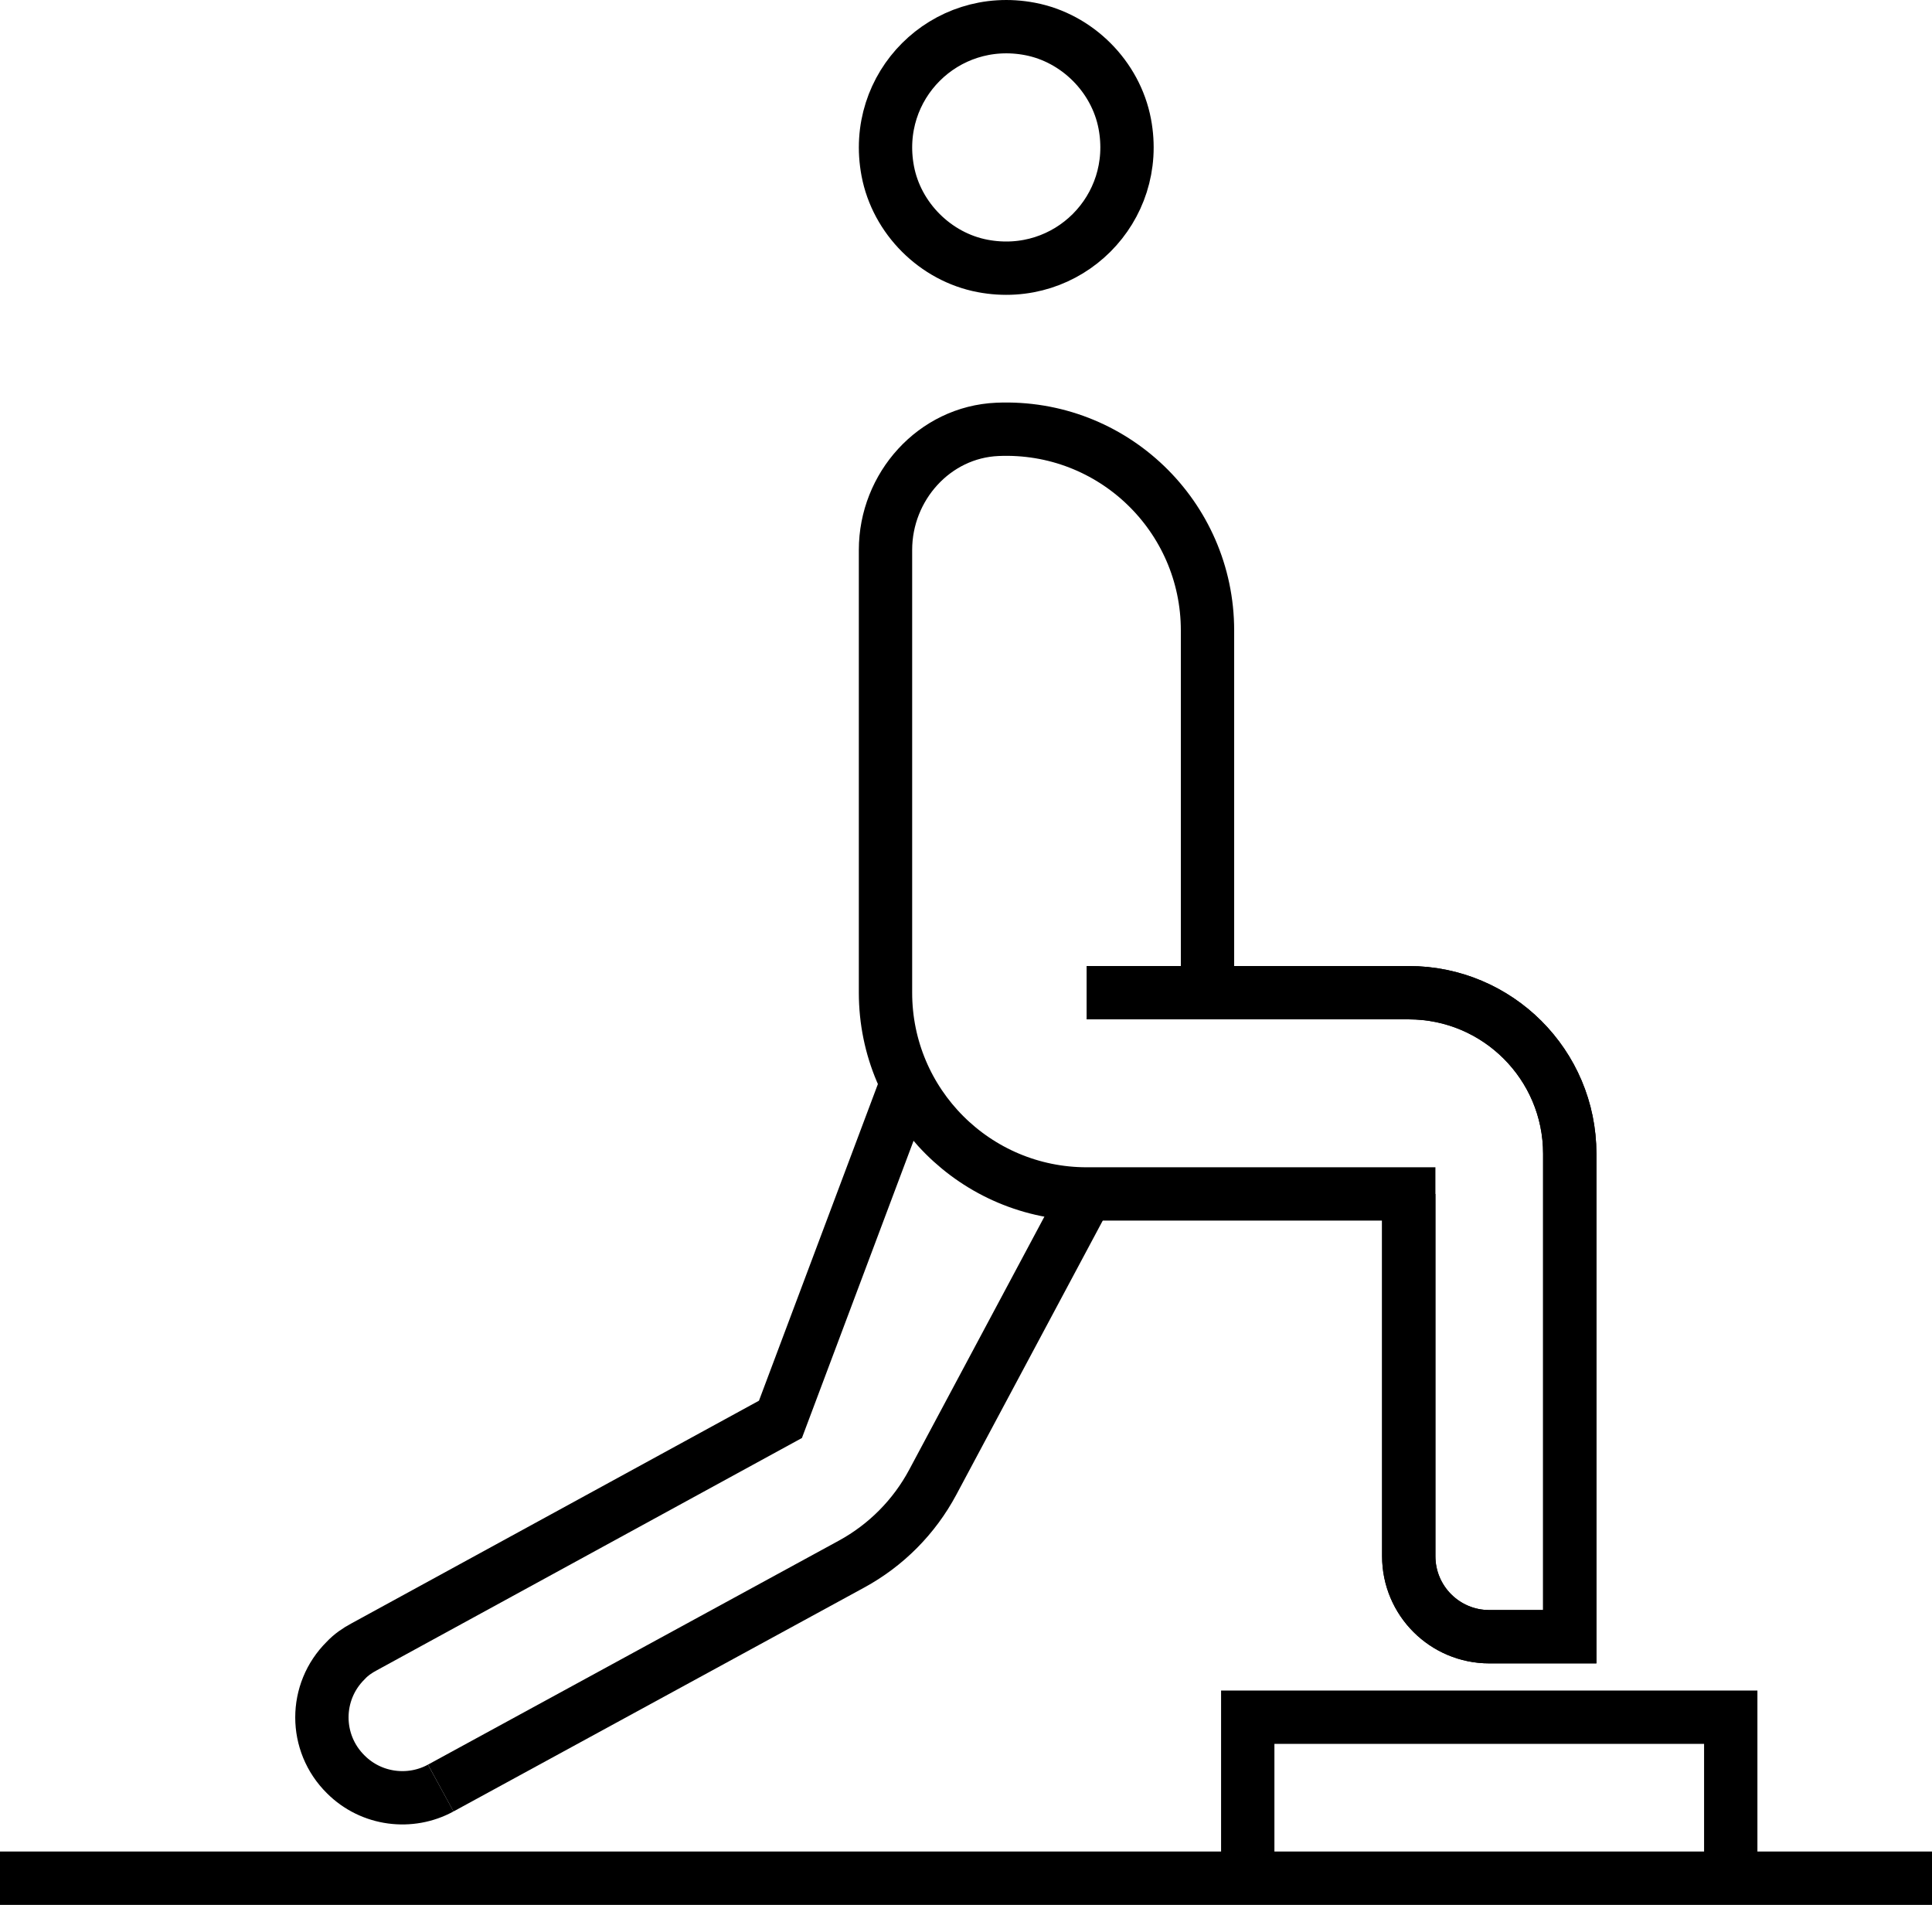<?xml version="1.0" encoding="UTF-8"?>
<svg id="Layer_1" data-name="Layer 1" xmlns="http://www.w3.org/2000/svg" viewBox="0 0 1449.12 1428.74">
  <defs>
    <style>
      .cls-1 {
        fill: none;
        stroke: #000;
        stroke-miterlimit: 10;
        stroke-width: 40px;
      }
    </style>
  </defs>
  <path class="cls-1" d="M905.7,744.56v-271.71c0-85.56-71.18-154.49-157.55-150.81-47.39,2.02-83.97,42.99-83.97,90.43v332.09c0,83.37,67.58,150.95,150.95,150.95h241.52v271.71c0,33.35,27.03,60.38,60.38,60.38h60.38v-362.28c0-66.69-54.07-120.76-120.76-120.76h-241.52"/>
  <path class="cls-1" d="M843.64,92.84c12.1,63.82-42.82,118.72-106.63,106.62-35.44-6.73-64.43-35.72-71.14-71.17-12.08-63.8,42.81-118.69,106.61-106.6,35.45,6.72,64.44,35.71,71.16,71.16Z"/>
  <path class="cls-1" d="M815.13,895.51l-115.49,216.2c-13.87,25.97-35.04,47.32-60.9,61.41l-308.16,167.99"/>
  <path class="cls-1" d="M680.18,812.19l-94.8,252.39-312.16,170.57c-5.13,2.72-9.96,6.04-13.89,10.26-23.85,23.55-23.85,61.89,0,85.44,19.32,19.32,48.61,22.64,71.25,10.26"/>
  <line class="cls-1" y1="1408.74" x2="1449.12" y2="1408.74"/>
  <polyline class="cls-1" points="935.89 1408.74 935.89 1287.98 1298.17 1287.98 1298.17 1408.74"/>
  <path class="cls-1" d="M1056.65,895.51v271.71c0,33.35,27.03,60.38,60.38,60.38h60.38v-362.28c0-66.69-54.07-120.76-120.76-120.76h-241.52"/>
</svg>